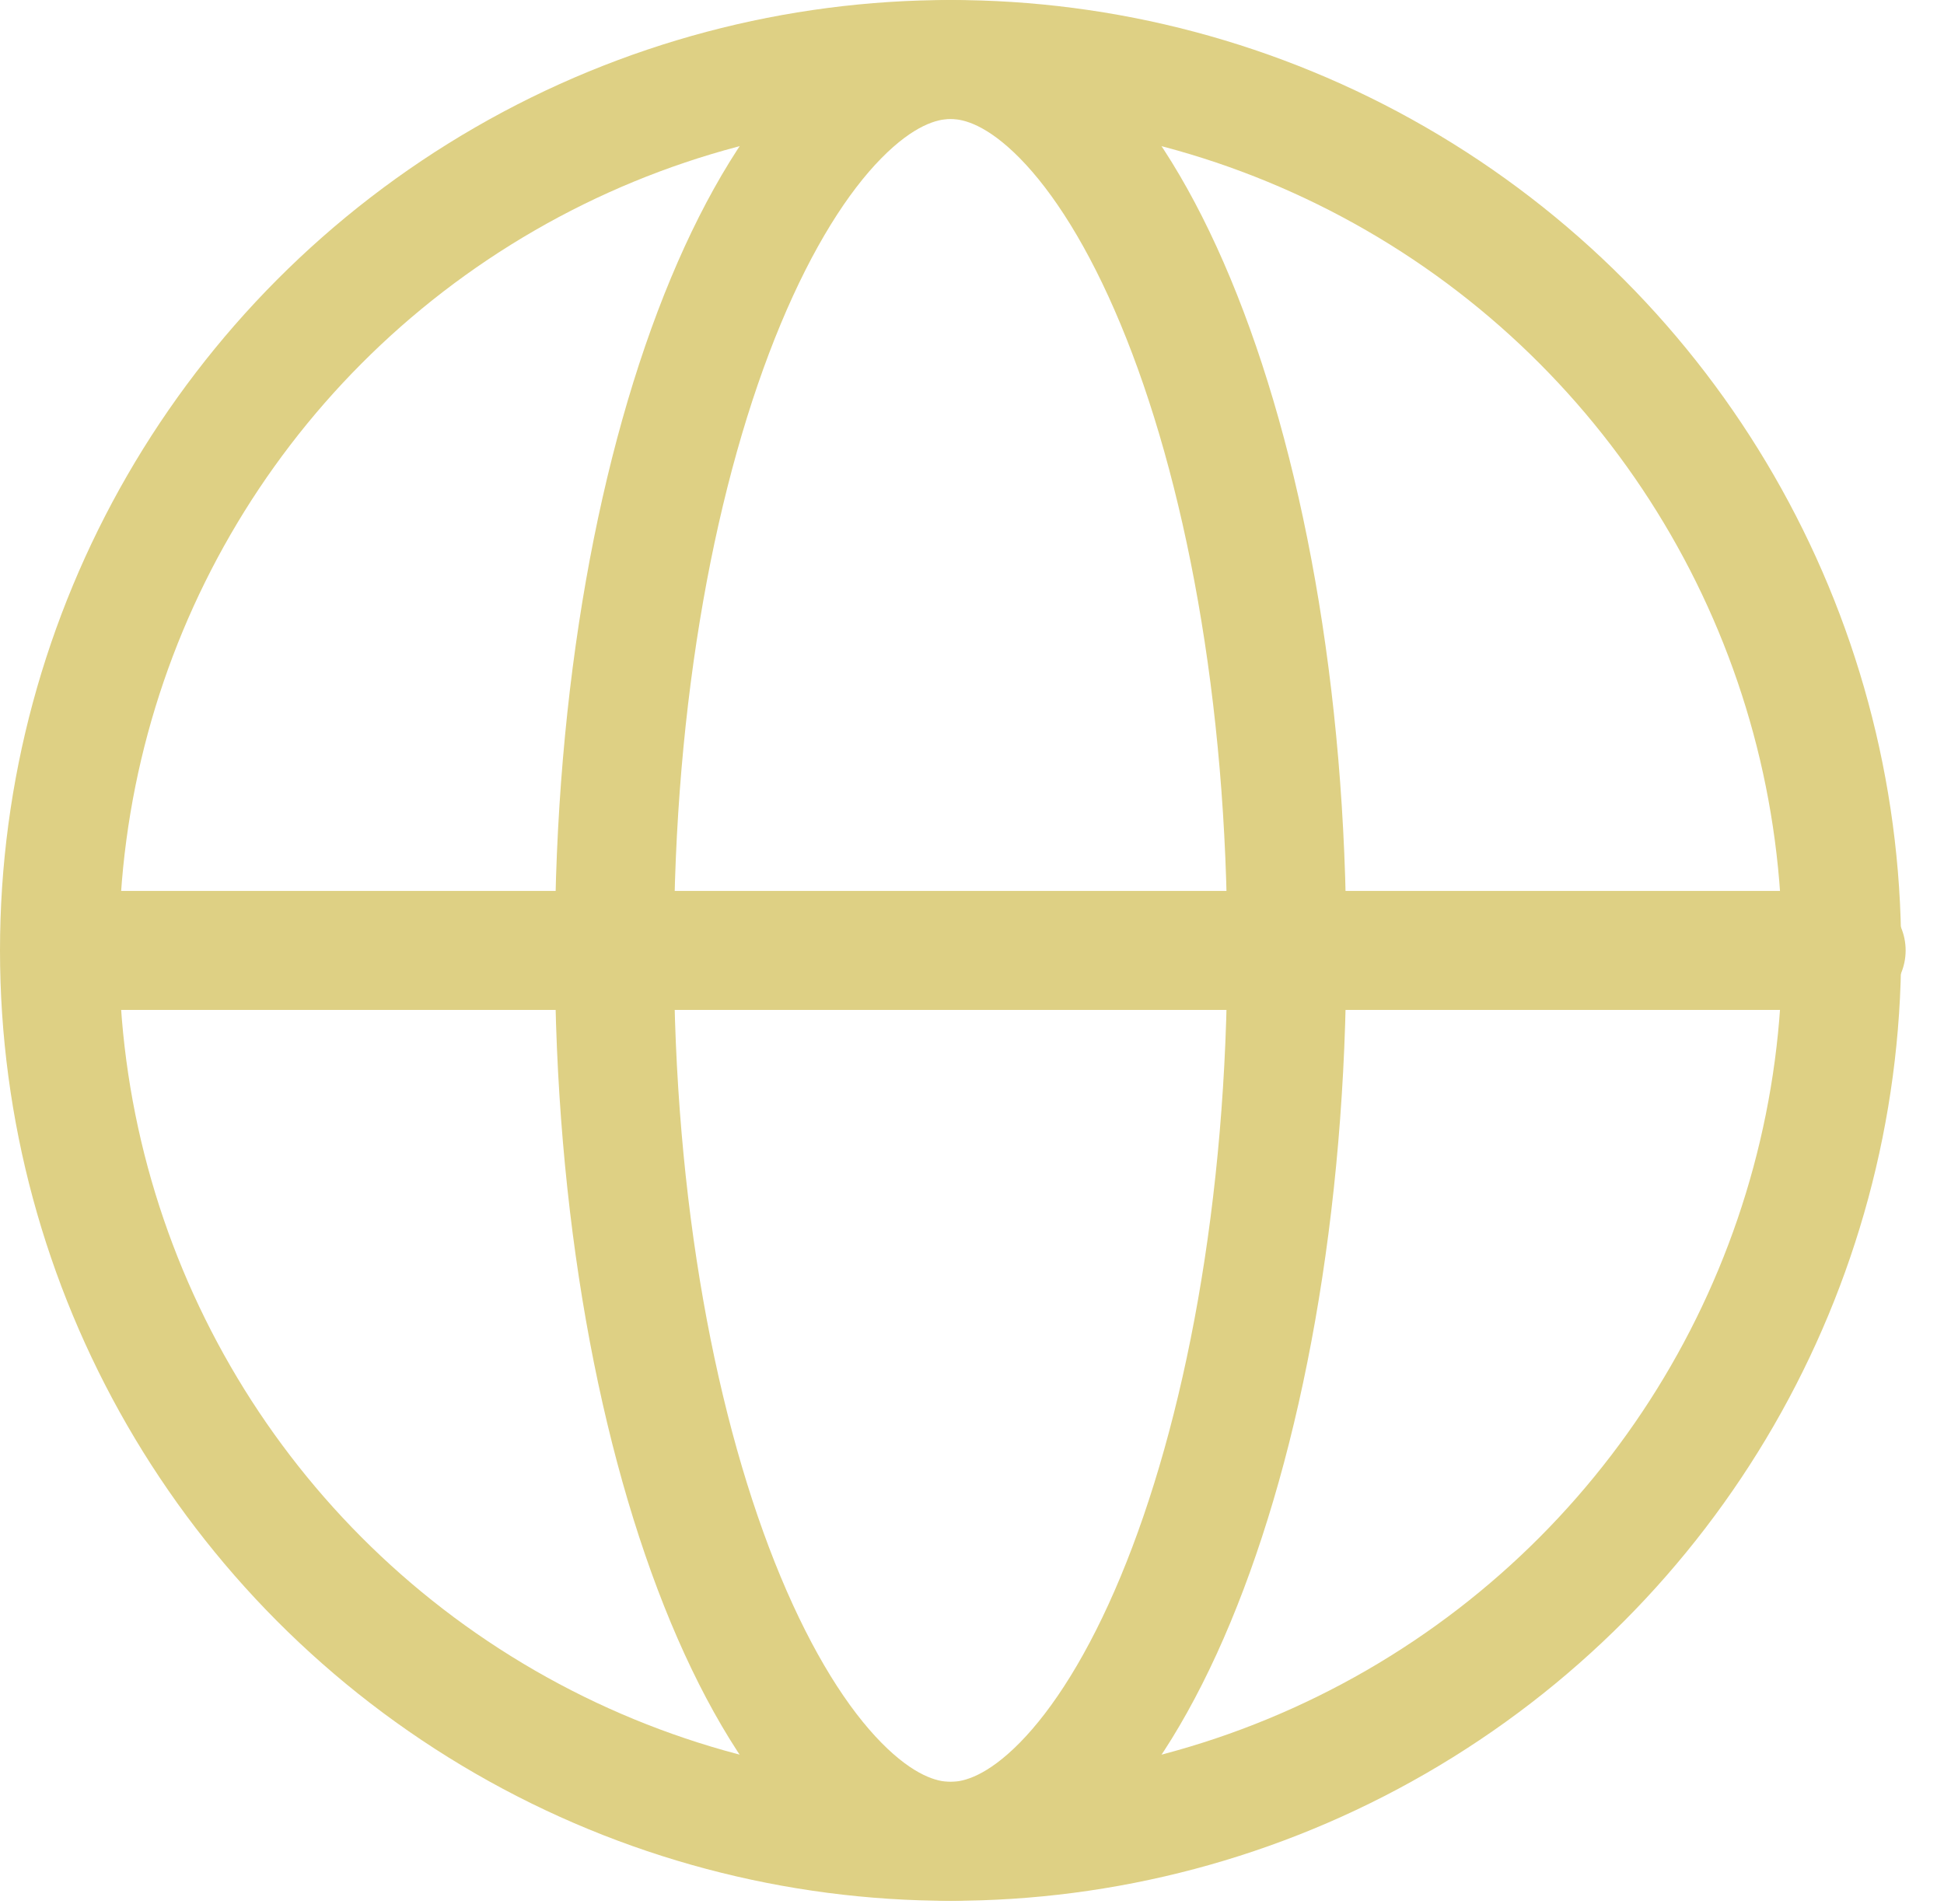 <?xml version="1.0" encoding="utf-8"?>
<svg xmlns="http://www.w3.org/2000/svg" fill="none" height="100%" overflow="visible" preserveAspectRatio="none" style="display: block;" viewBox="0 0 49 48" width="100%">
<g id="Icone">
<circle cx="23.96" cy="23.96" id="Ellipse 15" r="22.46" stroke="#DED084" stroke-width="3"/>
<path d="M23.96 1.5C24.814 1.5 25.764 1.91 26.774 2.936C27.788 3.966 28.772 5.535 29.629 7.595C31.341 11.707 32.435 17.493 32.435 23.961C32.435 30.429 31.341 36.215 29.629 40.327C28.772 42.387 27.788 43.956 26.774 44.986C25.764 46.012 24.814 46.421 23.96 46.421C23.106 46.421 22.156 46.012 21.147 44.986C20.132 43.956 19.15 42.386 18.292 40.327C16.58 36.215 15.486 30.429 15.486 23.961C15.486 17.493 16.58 11.707 18.292 7.595C19.15 5.535 20.132 3.966 21.147 2.936C22.156 1.91 23.106 1.5 23.96 1.5Z" id="Ellipse 16" stroke="#DED084" stroke-width="3"/>
<path d="M1.674 23.96L46.533 23.96" id="Vector 18" stroke="#DED084" stroke-linecap="round" stroke-width="3"/>
</g>
</svg>